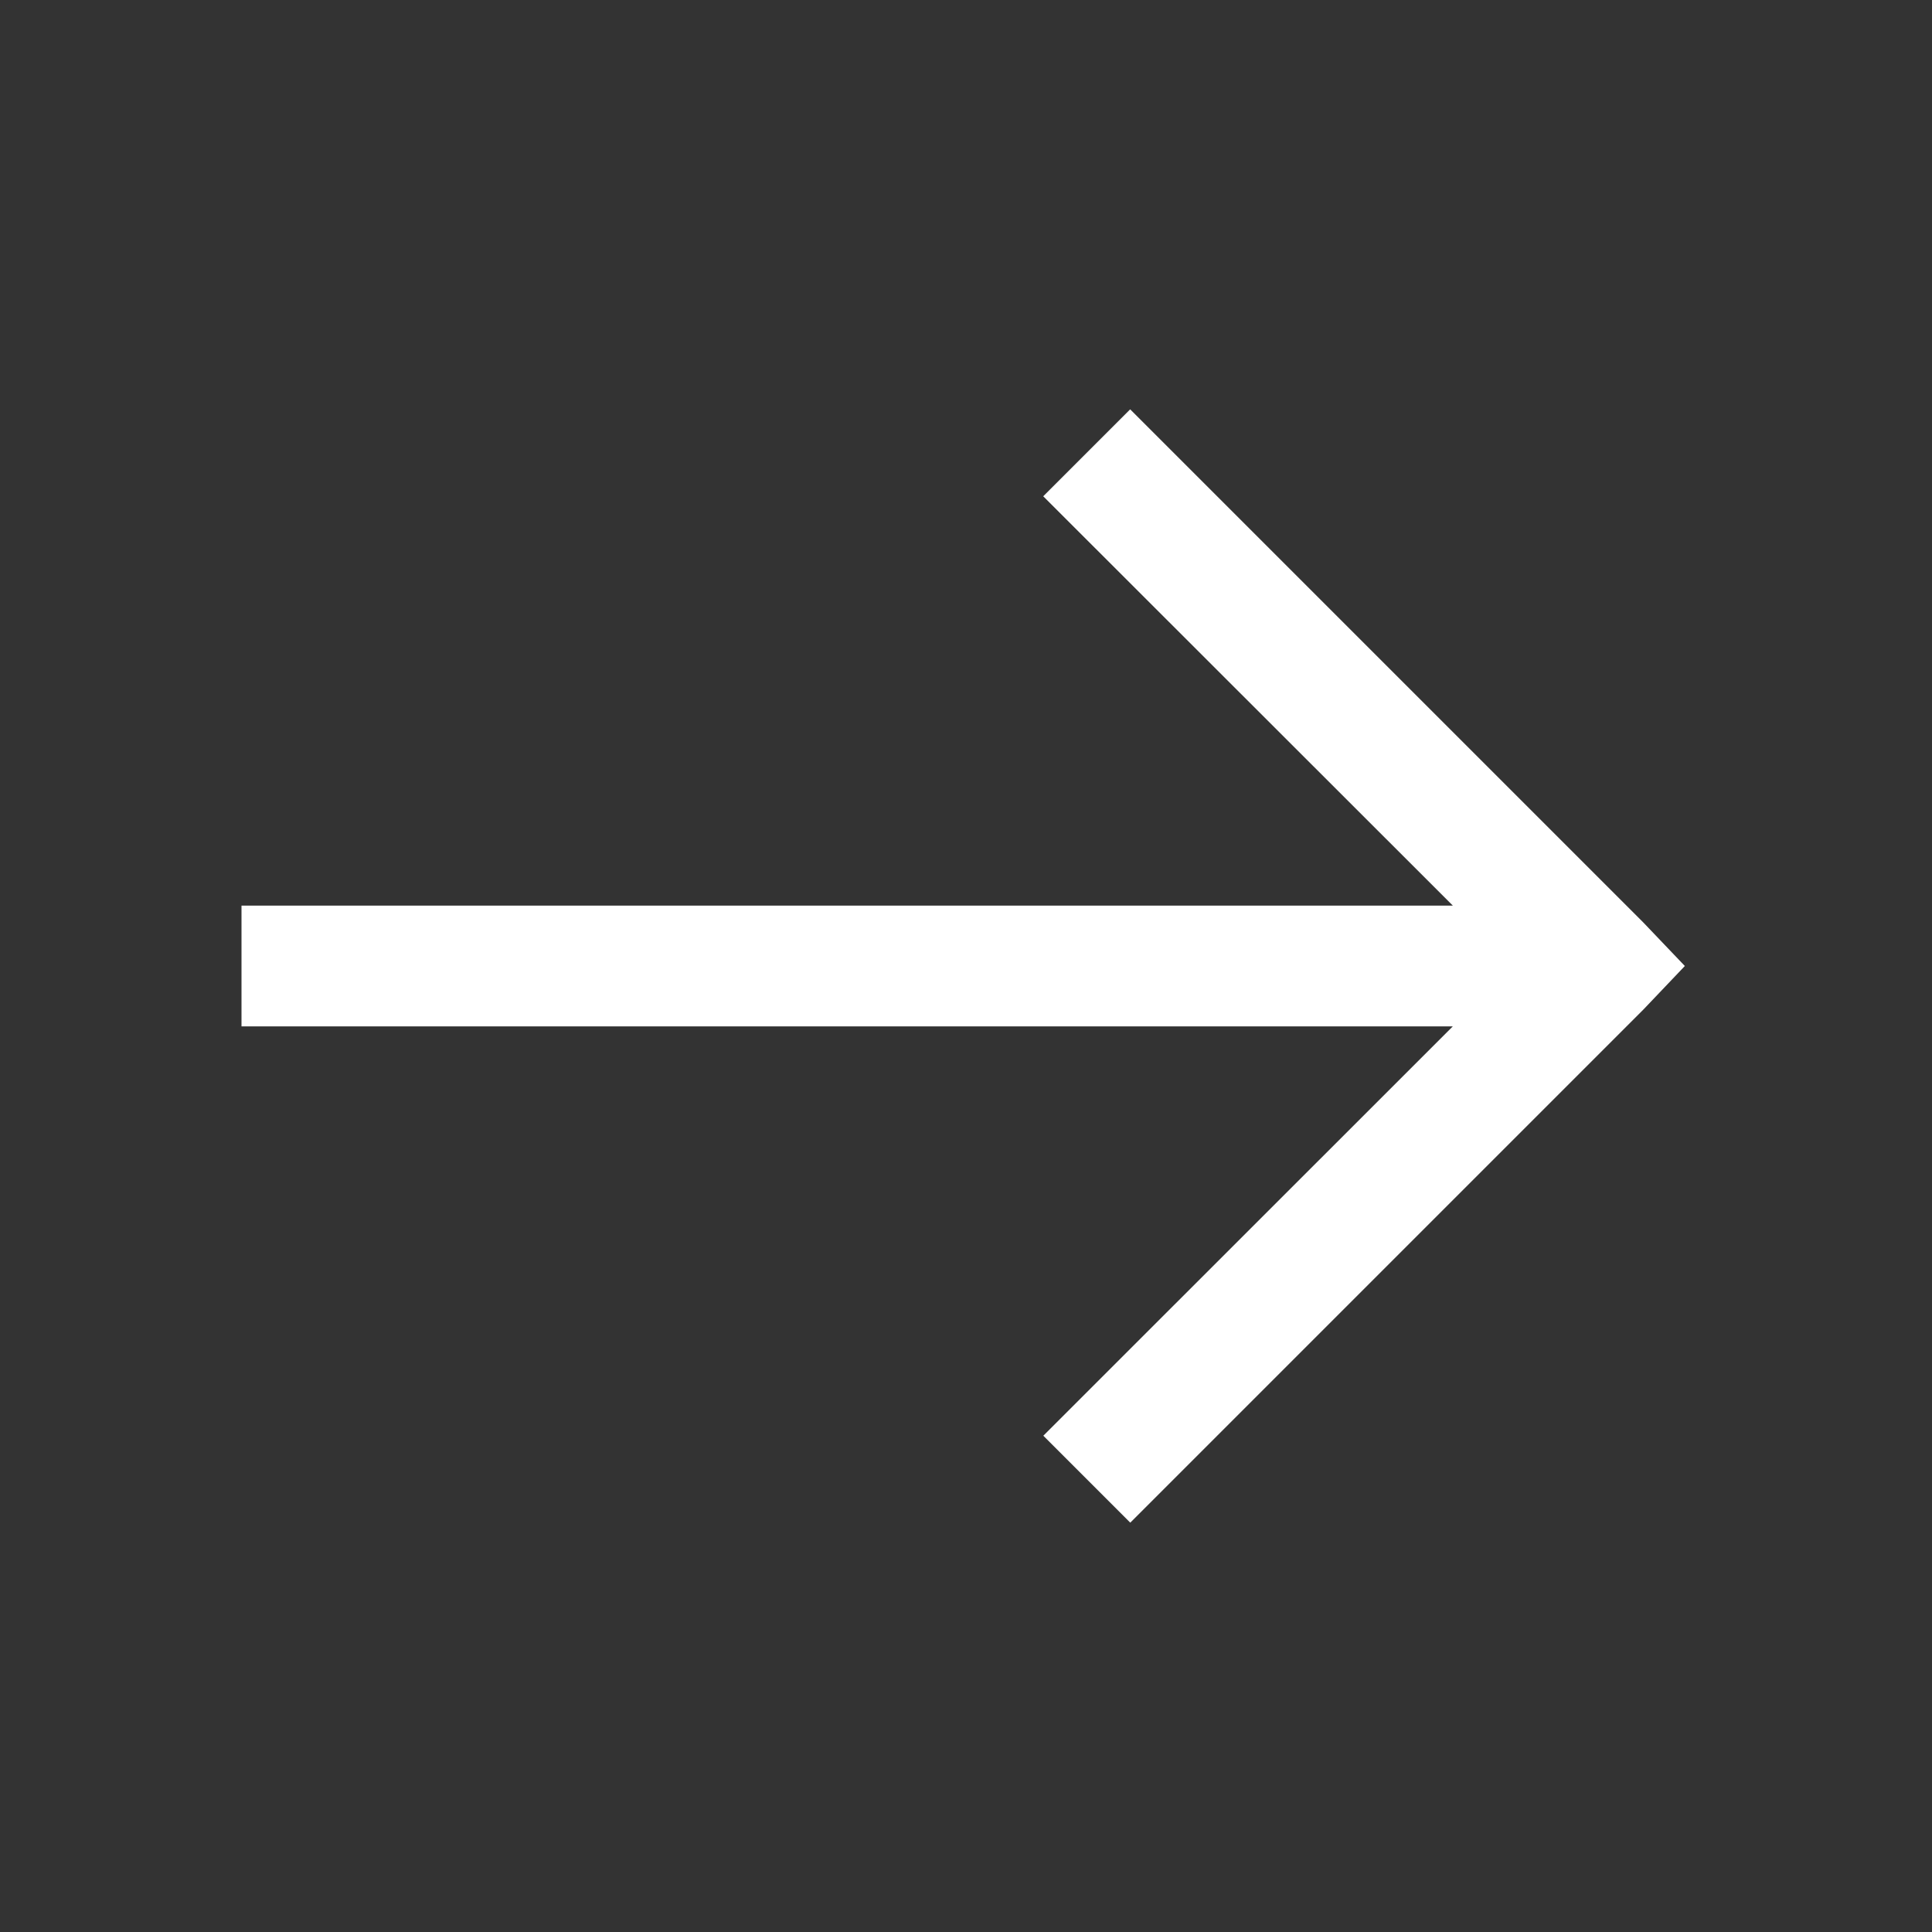 <svg width="40" height="40" viewBox="0 0 40 40" fill="none" xmlns="http://www.w3.org/2000/svg">
<rect x="0" y="0" width="40" height="40" fill="#333333" stroke="none"/>
<path d="M34.883 20L34.024 19.1L23.399 8.475L21.599 10.275L30.08 18.75L5 18.75L5 21.25L30.079 21.25L21.601 29.725L23.401 31.525L34.026 20.9L34.883 20Z" fill="white"/>
</svg>
